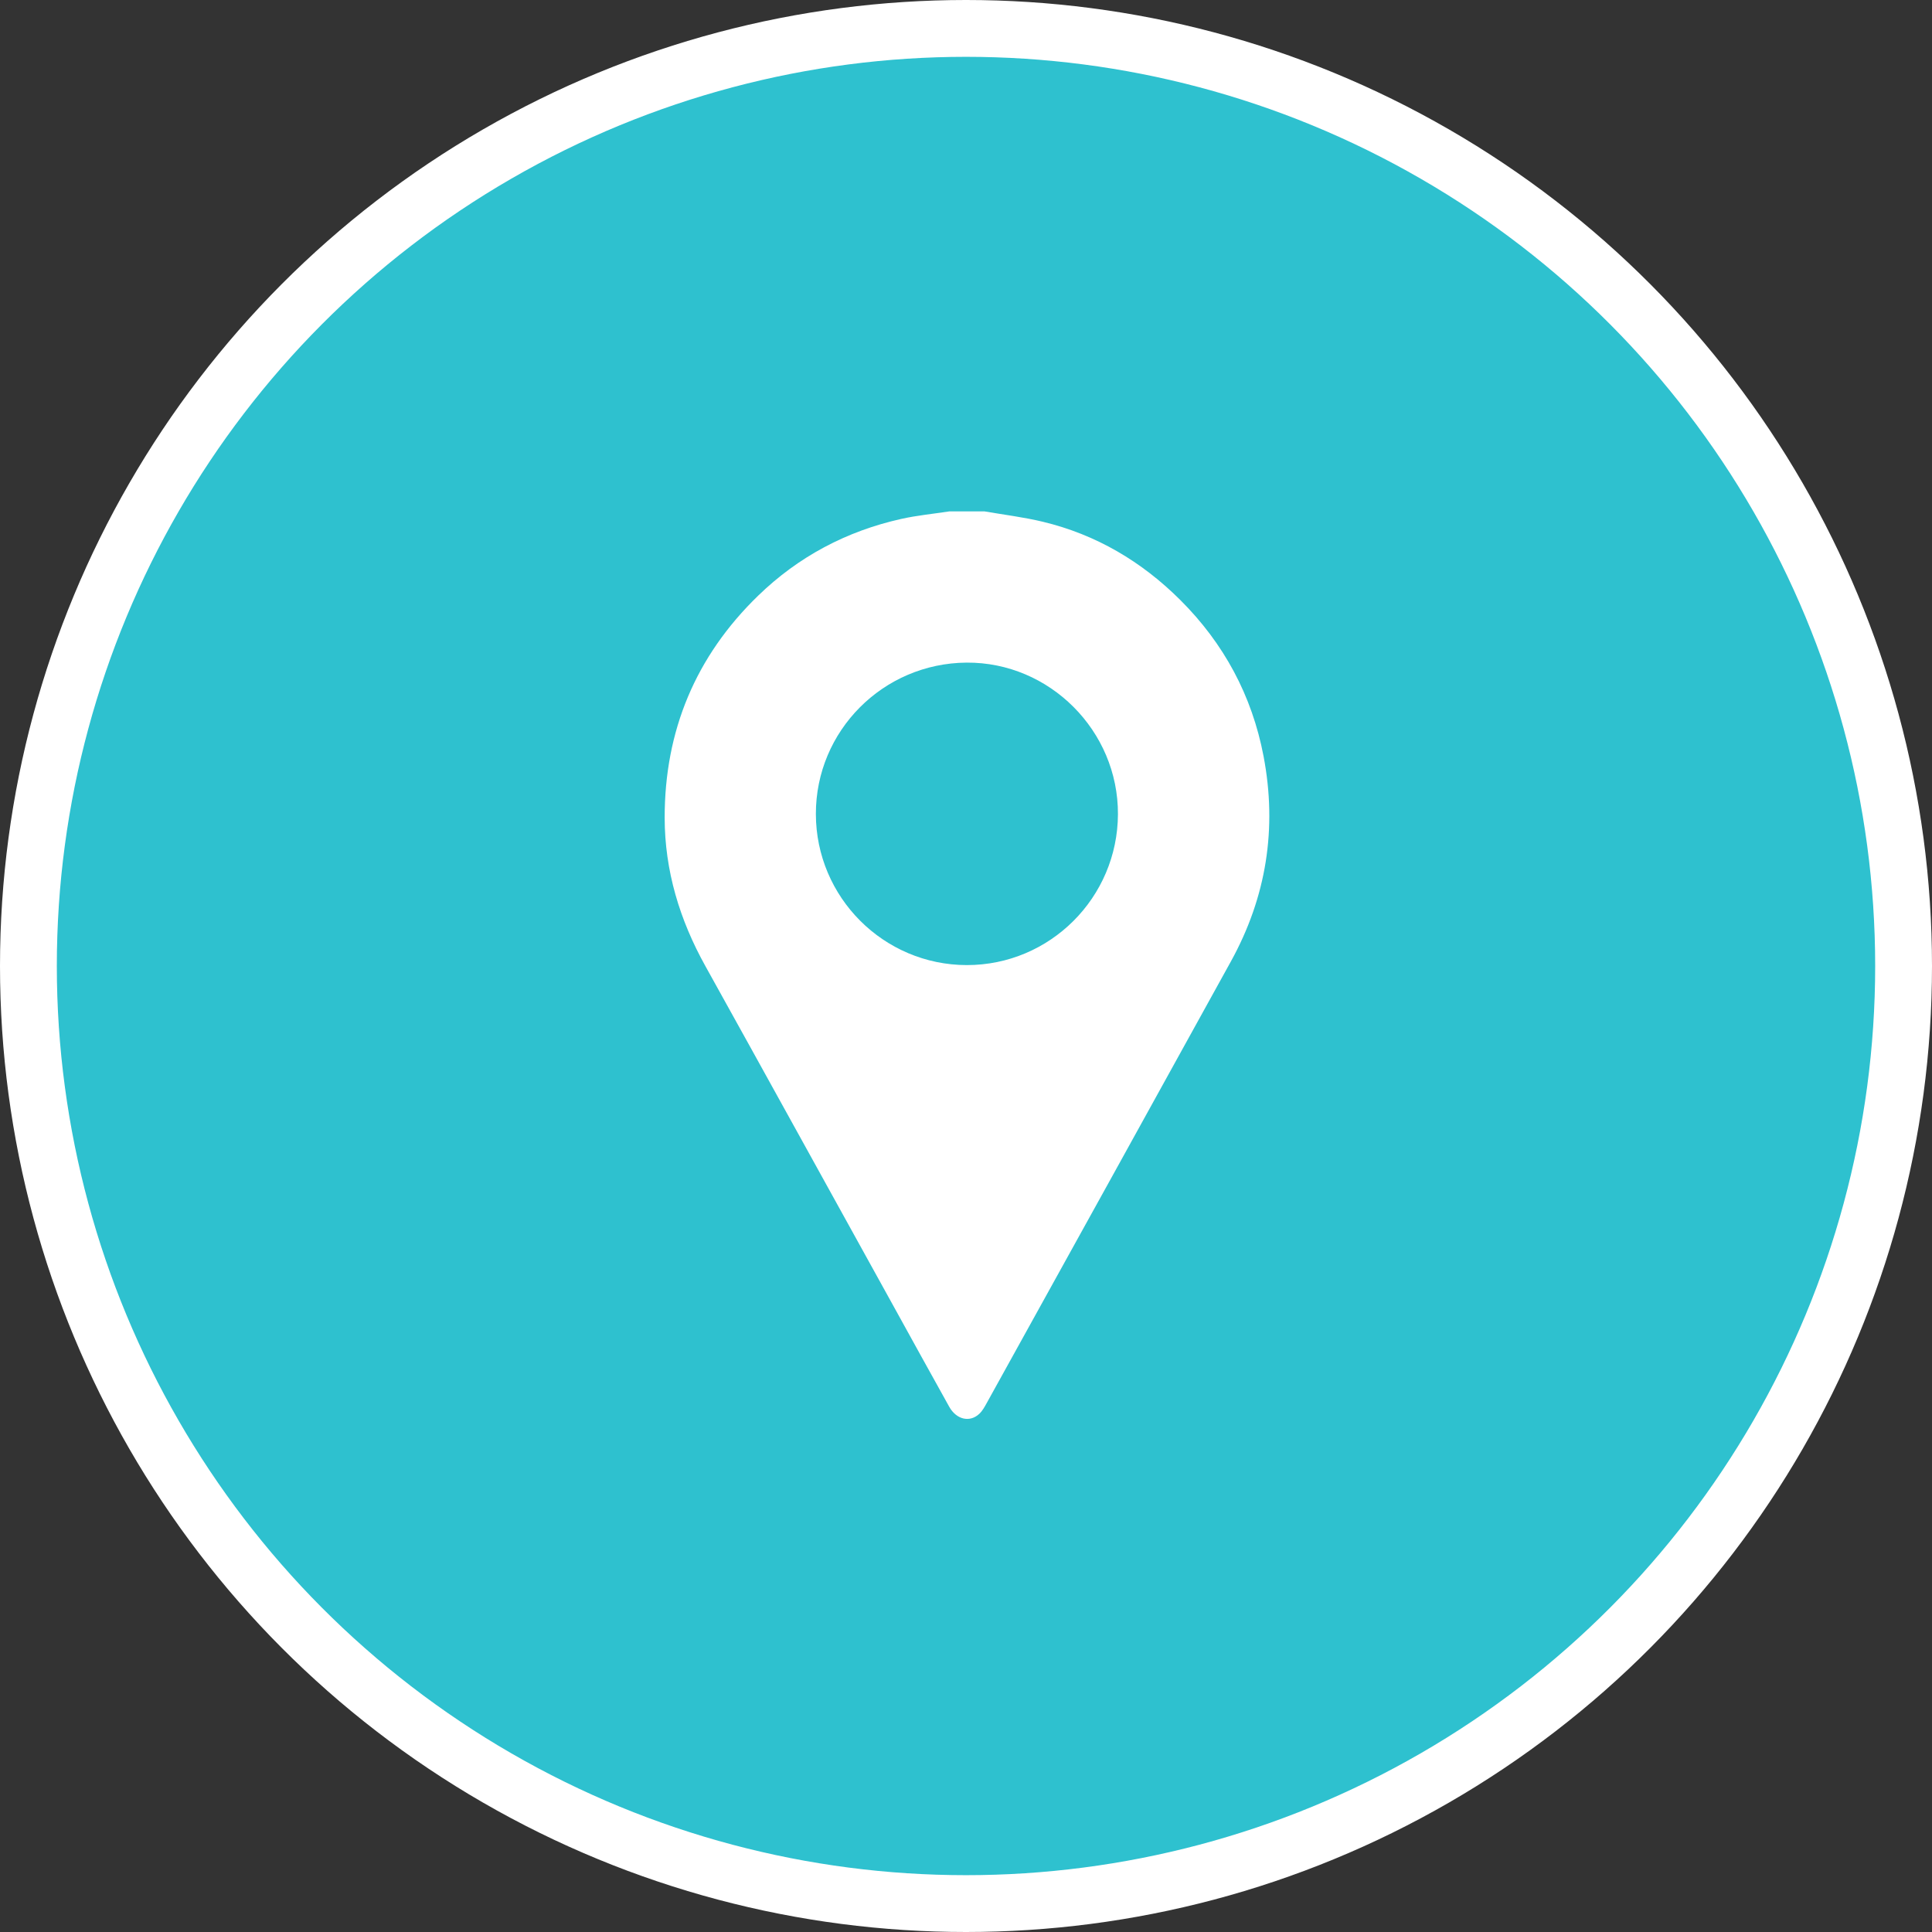<?xml version="1.0" encoding="UTF-8"?> <svg xmlns="http://www.w3.org/2000/svg" width="34" height="34" viewBox="0 0 34 34" fill="none"><rect x="0" y="0" width="34" height="34" fill="#333333" stroke="none"/><circle cx="17" cy="17" r="16.5" fill="#2EC1CF" stroke="white"></circle><g clip-path="url(#clip0_3567_1210)"><path d="M17.328 9C17.669 9.059 18.016 9.101 18.352 9.182C19.289 9.407 20.092 9.882 20.771 10.559C21.538 11.323 22.033 12.242 22.236 13.306C22.479 14.578 22.287 15.787 21.661 16.921C20.232 19.512 18.799 22.1 17.366 24.689C17.329 24.756 17.29 24.828 17.235 24.88C17.068 25.038 16.832 24.984 16.705 24.757C16.368 24.154 16.036 23.549 15.702 22.945C14.606 20.965 13.514 18.982 12.415 17.004C11.961 16.189 11.698 15.323 11.697 14.39C11.696 12.861 12.241 11.551 13.341 10.484C14.051 9.795 14.897 9.347 15.861 9.132C16.139 9.07 16.423 9.043 16.705 9C16.913 9 17.12 9 17.328 9ZM14.358 14.325C14.36 15.791 15.55 16.982 17.014 16.984C18.477 16.985 19.668 15.797 19.674 14.329C19.68 12.862 18.471 11.651 17.011 11.661C15.542 11.671 14.356 12.861 14.358 14.325Z" fill="white"></path></g><defs><clipPath id="clip0_3567_1210"><rect width="16" height="16" fill="white" transform="translate(9 9)"></rect></clipPath></defs></svg> 